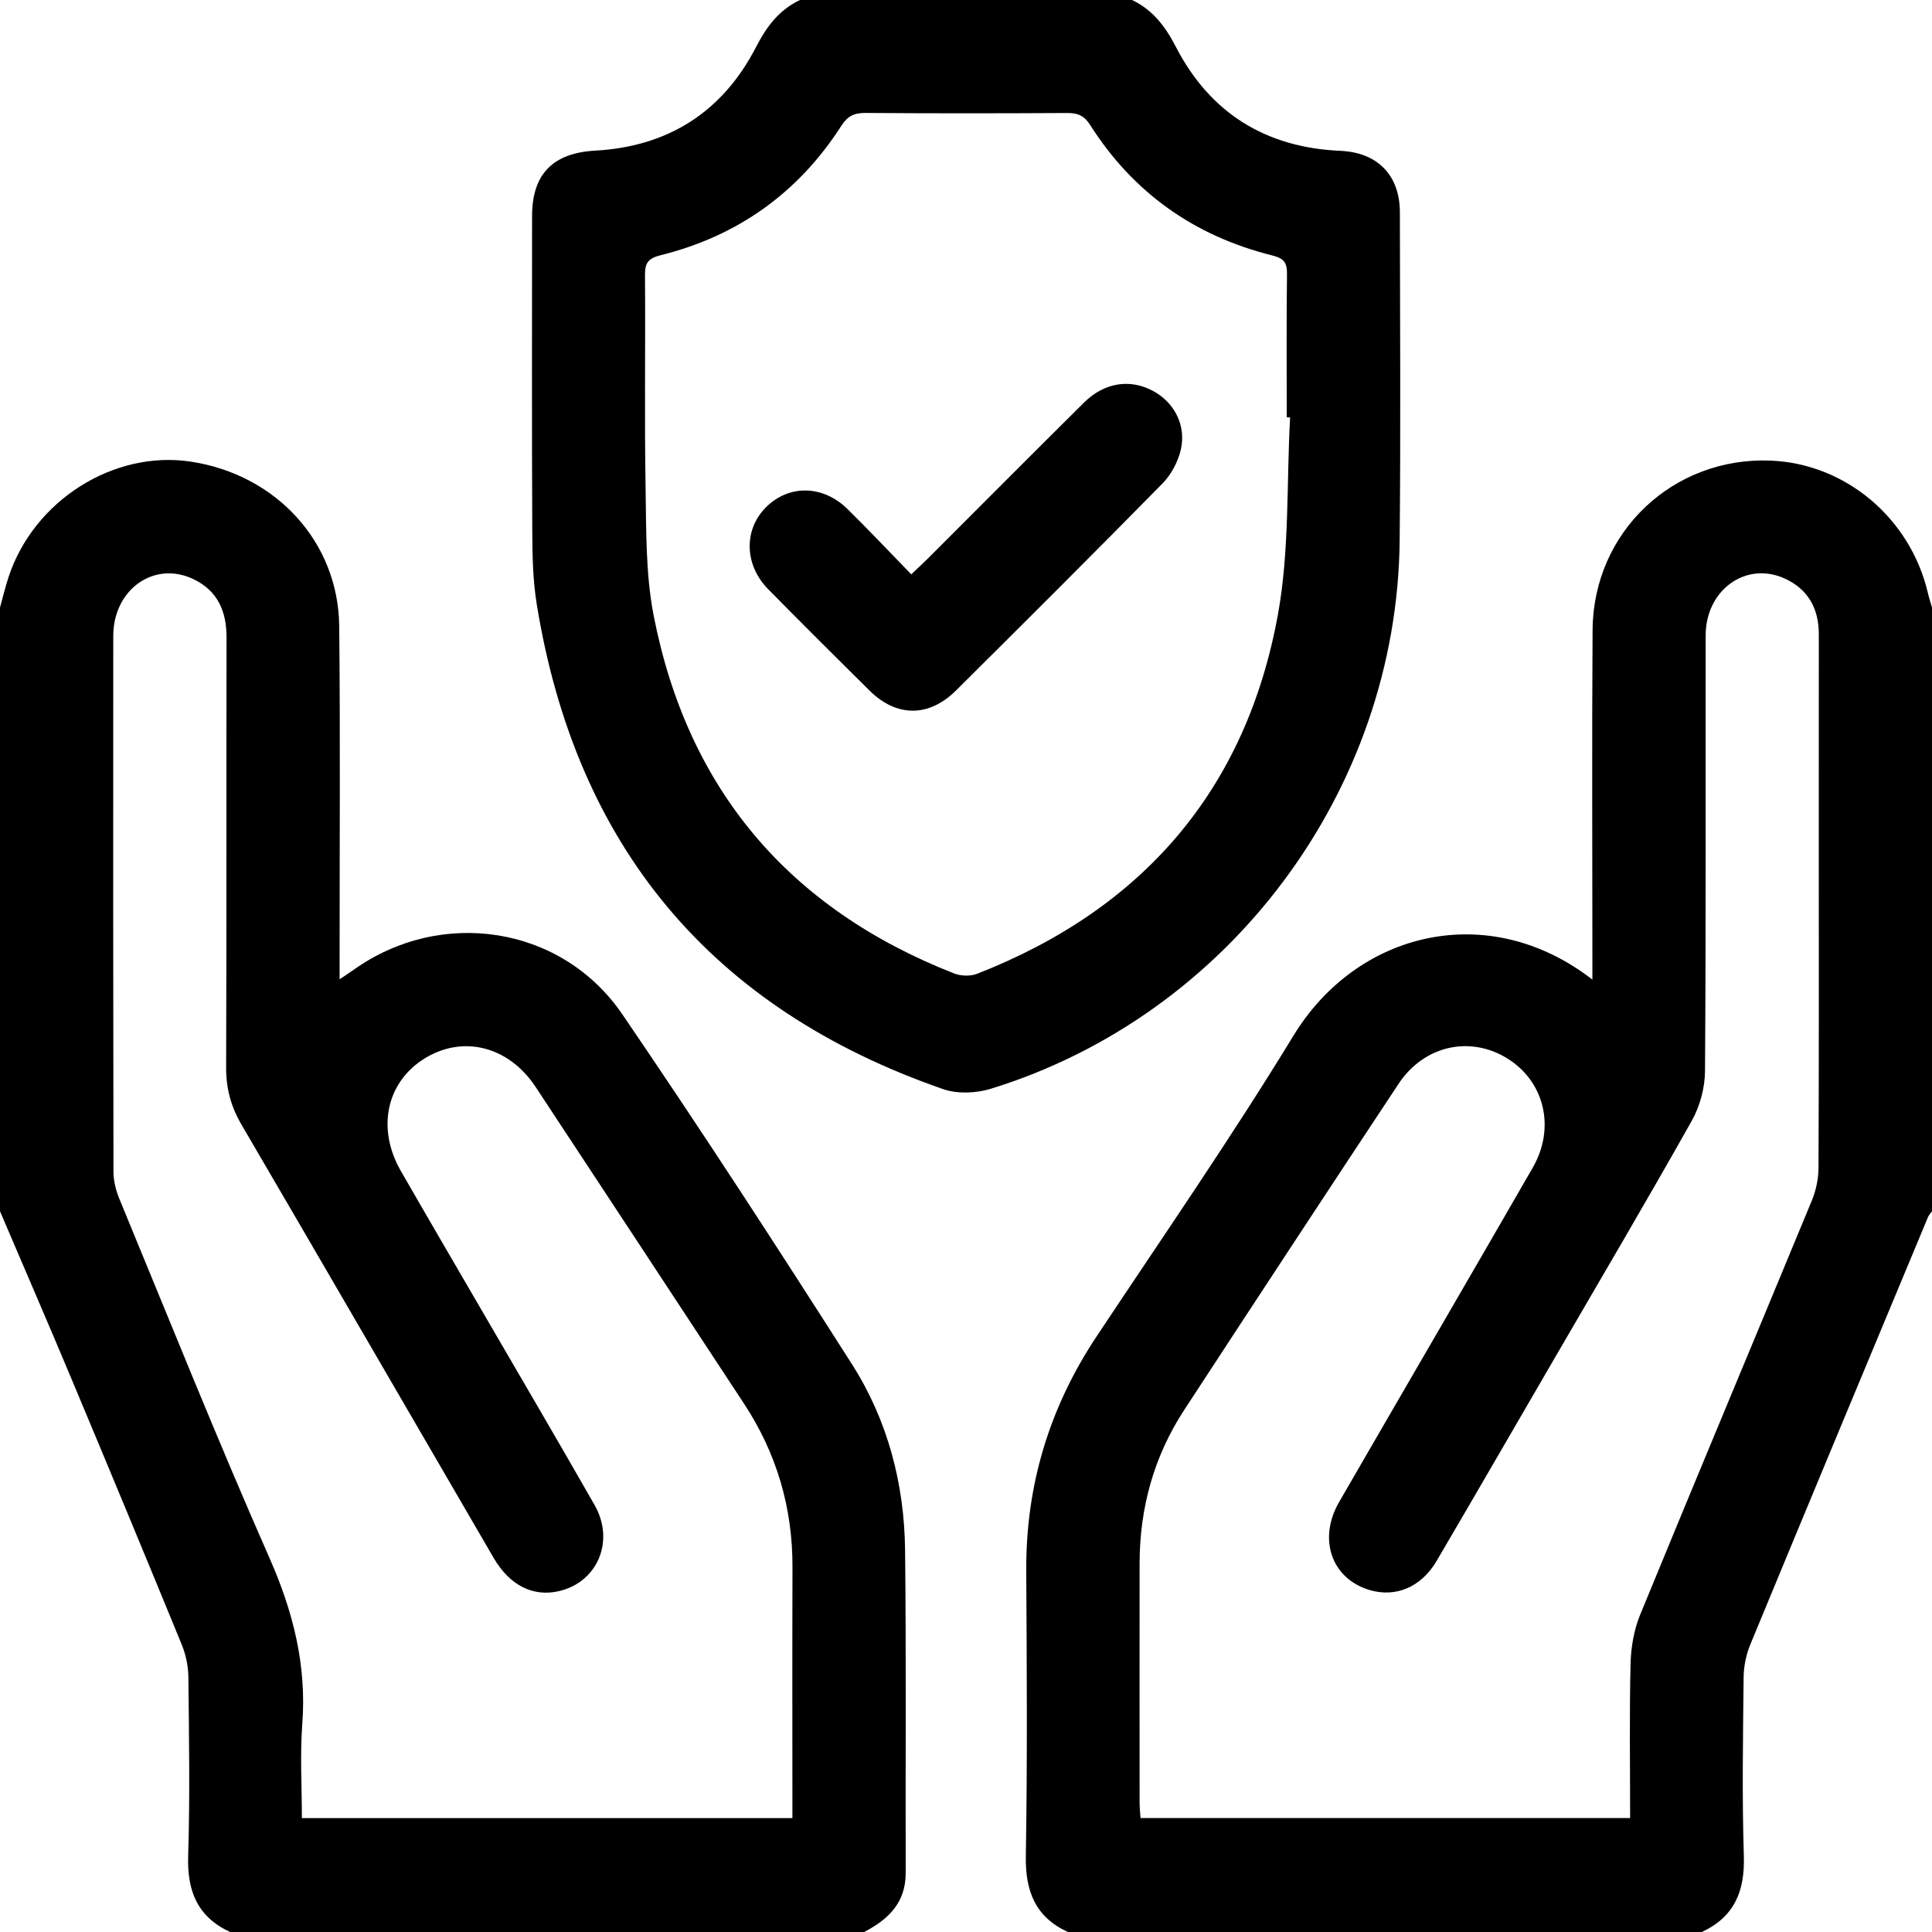 <?xml version="1.0" encoding="utf-8"?>
<!-- Generator: Adobe Illustrator 16.0.0, SVG Export Plug-In . SVG Version: 6.00 Build 0)  -->
<!DOCTYPE svg PUBLIC "-//W3C//DTD SVG 1.1//EN" "http://www.w3.org/Graphics/SVG/1.1/DTD/svg11.dtd">
<svg version="1.1" id="Layer_1" xmlns:x="http://ns.adobe.com/Extensibility/1.0/" xmlns:i="http://ns.adobe.com/AdobeIllustrator/10.0/" xmlns:graph="http://ns.adobe.com/Graphs/1.0/"
	 xmlns="http://www.w3.org/2000/svg" xmlns:xlink="http://www.w3.org/1999/xlink" xmlns:a="http://ns.adobe.com/AdobeSVGViewerExtensions/3.0/"
	 x="0px" y="0px" width="383.953px" height="383.953px" viewBox="0 0 383.953 383.953" enable-background="new 0 0 383.953 383.953"
	 xml:space="preserve">
<g>
	<path fill-rule="evenodd" clip-rule="evenodd" d="M212.224,383.953c-6.494-2.99-8.473-8.131-8.357-15.105
		c0.314-18.863,0.197-37.734,0.082-56.6c-0.105-16.99,4.557-32.453,13.947-46.604c13.188-19.869,26.768-39.508,39.18-59.855
		c12.623-20.692,38.709-27.133,59.385-11.109c0-1.719,0-2.991,0-4.264c0.002-21.742-0.109-43.483,0.039-65.223
		c0.133-19.503,16.055-34.477,35.459-33.651c14.883,0.634,27.719,11.483,31.186,26.343c0.223,0.961,0.537,1.901,0.809,2.851
		c0,39.995,0,79.991,0,119.985c-0.27,0.383-0.617,0.73-0.793,1.15c-11.797,28.303-23.602,56.602-35.313,84.939
		c-0.828,2.004-1.307,4.301-1.33,6.467c-0.127,11.859-0.33,23.73,0.043,35.58c0.219,6.979-1.883,12.098-8.352,15.096
		C296.212,383.953,254.218,383.953,212.224,383.953z M323.96,361.304c0-10.463-0.156-20.572,0.088-30.672
		c0.078-3.277,0.678-6.744,1.918-9.764c11.275-27.463,22.768-54.836,34.104-82.275c0.83-2.004,1.316-4.305,1.326-6.471
		c0.098-20.492,0.059-40.984,0.059-61.477c0-14.869-0.01-29.738,0.004-44.607c0.006-5.123-2.154-8.983-6.834-11.089
		c-7.688-3.458-15.645,2.318-15.654,11.328c-0.033,28.864,0.072,57.728-0.129,86.591c-0.023,3.314-1.004,6.979-2.631,9.869
		c-8.93,15.885-18.197,31.578-27.352,47.336c-7.775,13.383-15.521,26.783-23.354,40.135c-3.057,5.213-8.123,7.32-13.301,5.789
		c-7.566-2.236-10.348-10.105-6.068-17.51c12.803-22.156,25.707-44.254,38.471-66.43c4.57-7.939,2.326-17.117-5.014-21.686
		c-7.422-4.621-16.588-2.625-21.656,5.029c-14.27,21.551-28.453,43.158-42.588,64.797c-6.029,9.23-8.859,19.475-8.871,30.486
		c-0.02,15.869-0.008,31.738,0.002,47.607c0,0.961,0.109,1.92,0.178,3.012C259.093,361.304,291.283,361.304,323.96,361.304z"/>
	<path fill-rule="evenodd" clip-rule="evenodd" d="M0,120.735c0.565-2.029,1.048-4.085,1.708-6.084
		C6.73,99.435,22.649,89.397,37.971,91.75c16.963,2.604,29.271,16,29.443,32.686c0.227,21.864,0.069,43.733,0.078,65.6
		c0,1.346,0,2.691,0,4.578c1.211-0.814,2.001-1.32,2.763-1.863c17.385-12.414,41.373-8.832,53.43,8.838
		c15.622,22.893,30.721,46.15,45.625,69.52c7.109,11.146,10.417,23.787,10.561,37.014c0.233,21.363,0.066,42.732,0.119,64.1
		c0.015,5.924-3.474,9.254-8.261,11.732c-41.995,0-83.99,0-125.984,0c-6.485-2.988-8.571-8.117-8.352-15.094
		c0.373-11.852,0.169-23.723,0.042-35.582c-0.023-2.166-0.504-4.459-1.328-6.467c-7.281-17.76-14.65-35.484-22.07-53.188
		C9.427,262.626,4.683,251.685,0,240.72C0,200.726,0,160.729,0,120.735z M157.479,361.318c0-16.885-0.039-33.365,0.013-49.848
		c0.038-11.826-3.144-22.658-9.642-32.533c-13.796-20.965-27.559-41.953-41.386-62.898c-5.369-8.133-14.457-10.408-22.086-5.682
		c-7.587,4.699-9.568,13.904-4.725,22.338c5.222,9.092,10.52,18.141,15.786,27.207c7.585,13.063,15.245,26.078,22.725,39.199
		c4.087,7.172,0.574,15.352-7.104,17.115c-5.144,1.18-9.777-1.145-12.969-6.629c-16.699-28.697-33.343-57.426-50.103-86.09
		c-2.093-3.578-3.064-7.186-3.048-11.34c0.104-28.49,0.025-56.979,0.081-85.468c0.01-5.228-1.786-9.318-6.612-11.61
		c-7.784-3.698-15.893,2.068-15.9,11.298c-0.027,35.487-0.028,70.974,0.039,106.46c0.004,1.801,0.469,3.709,1.161,5.385
		c9.861,23.861,19.461,47.842,29.872,71.463c4.698,10.662,7.374,21.273,6.495,32.91c-0.465,6.166-0.083,12.398-0.083,18.723
		C92.643,361.318,124.833,361.318,157.479,361.318z"/>
	<path fill-rule="evenodd" clip-rule="evenodd" d="M224.972,0c4.104,1.956,6.604,5.231,8.682,9.259
		c6.824,13.223,17.891,20.073,32.758,20.72c7.311,0.318,11.779,4.815,11.789,12.192c0.031,21.739,0.172,43.48-0.041,65.218
		c-0.486,49.668-33.813,94.367-81.283,108.994c-2.904,0.895-6.613,1.045-9.437,0.066c-46.097-15.984-72.973-48.259-80.772-96.369
		c-0.775-4.781-0.869-9.709-0.891-14.57c-0.092-20.865-0.048-41.73-0.036-62.595c0.005-8.368,4.192-12.517,12.548-12.98
		c14.548-0.805,25.357-7.725,32.009-20.675c2.074-4.037,4.575-7.307,8.682-9.261C180.977,0,202.974,0,224.972,0z M256.388,82.963
		c-0.223-0.013-0.447-0.024-0.67-0.036c0-9.493-0.068-18.987,0.049-28.479c0.029-2.289-0.629-3.111-2.951-3.69
		c-15.447-3.854-27.619-12.461-36.18-25.937c-1.188-1.869-2.473-2.373-4.527-2.361c-13.365,0.073-26.73,0.09-40.095-0.014
		c-2.241-0.018-3.557,0.599-4.809,2.549c-8.537,13.31-20.577,21.905-35.901,25.72c-2.462,0.614-3.142,1.502-3.124,3.934
		c0.109,14.114-0.122,28.232,0.119,42.343c0.145,8.466-0.003,17.106,1.607,25.351c6.75,34.561,26.91,58.251,59.696,71.111
		c1.348,0.529,3.252,0.59,4.584,0.068c32.939-12.877,53.451-36.593,59.779-71.395C256.289,109.348,255.667,96.033,256.388,82.963z"
		/>
	<path fill-rule="evenodd" clip-rule="evenodd" d="M181.096,114.141c1.344-1.279,2.345-2.191,3.303-3.148
		c10.339-10.329,20.64-20.698,31.023-30.981c4.059-4.02,9.156-4.775,13.721-2.321c4.189,2.252,6.635,6.794,5.529,11.65
		c-0.549,2.413-1.906,4.971-3.639,6.735c-13.566,13.812-27.283,27.476-41.018,41.123c-5.422,5.388-11.826,5.365-17.208,0.045
		c-6.751-6.674-13.473-13.379-20.136-20.14c-4.808-4.878-4.898-11.959-0.342-16.396c4.551-4.432,11.223-4.324,16.095,0.455
		C172.686,105.342,176.773,109.699,181.096,114.141z"/>
</g>
</svg>
